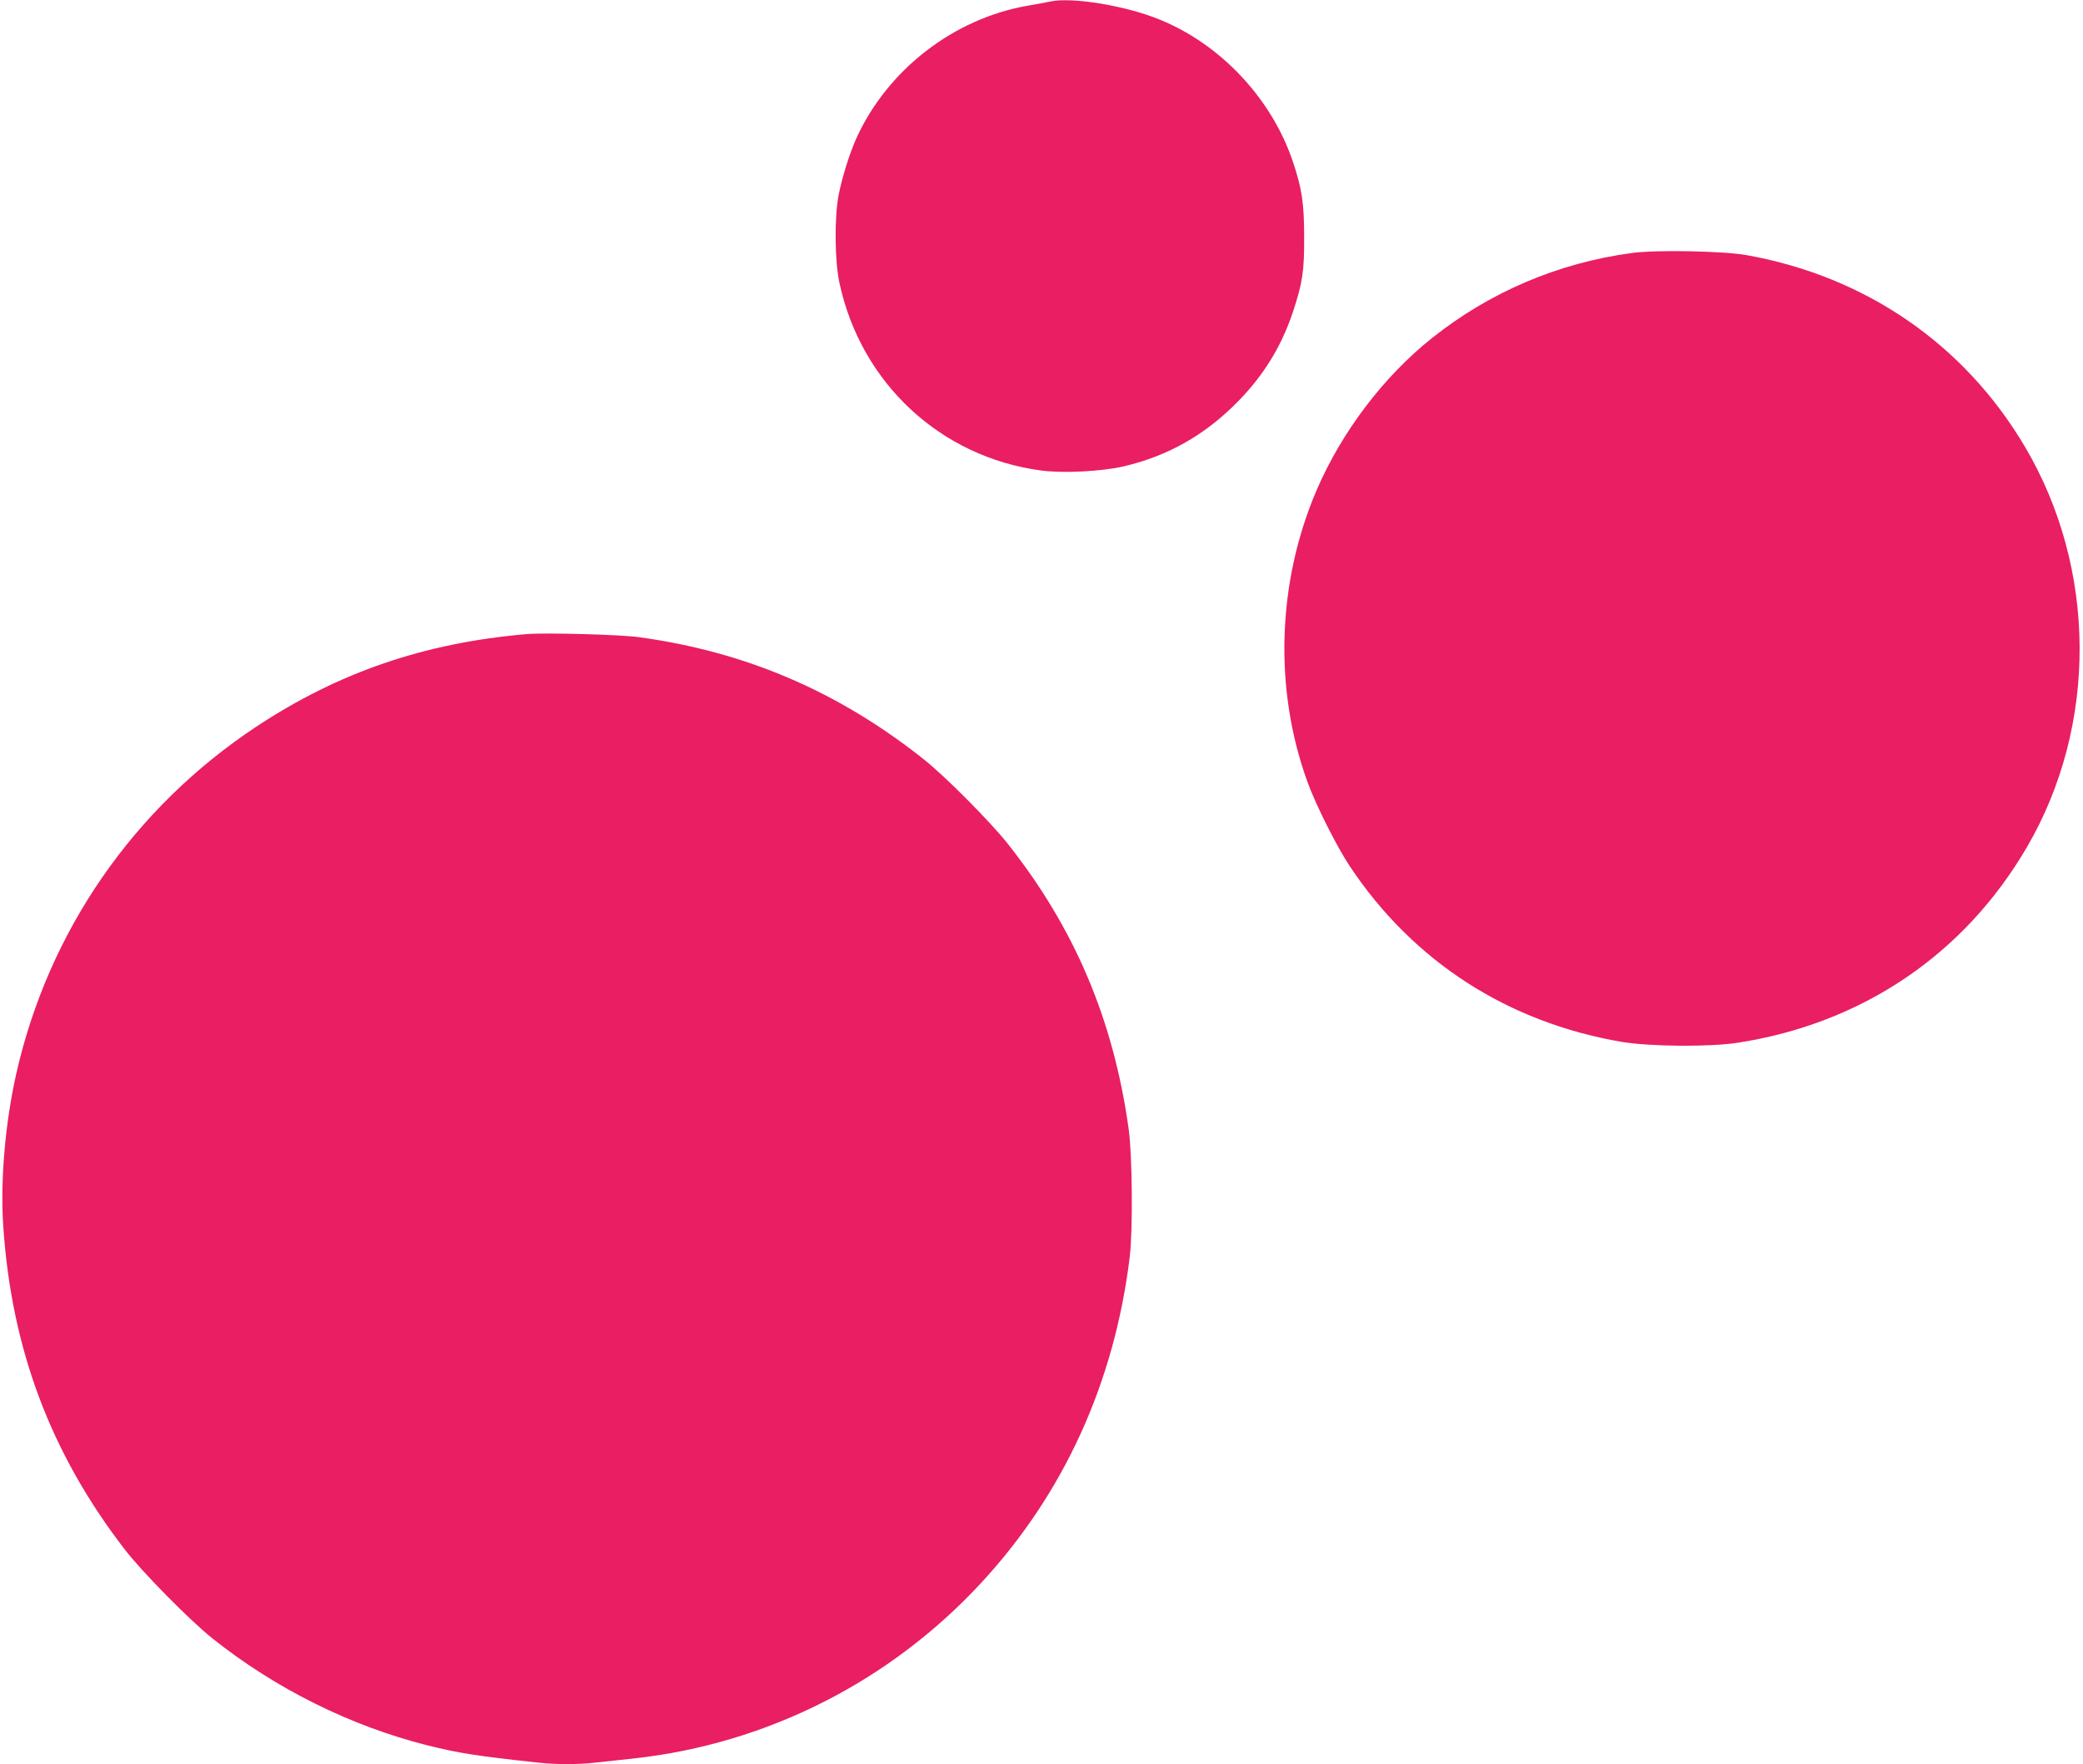 <?xml version="1.0" standalone="no"?>
<!DOCTYPE svg PUBLIC "-//W3C//DTD SVG 20010904//EN"
 "http://www.w3.org/TR/2001/REC-SVG-20010904/DTD/svg10.dtd">
<svg version="1.0" xmlns="http://www.w3.org/2000/svg"
 width="1280pt" height="1084pt" viewBox="0 0 1280 1084"
 preserveAspectRatio="xMidYMid meet">
<g transform="translate(0,1084) scale(0.1,-0.1)"
fill="#e91e63" stroke="none">
<path d="M6455 10831 c-22 -5 -85 -17 -140 -26 -454 -79 -859 -392 -1051 -811
-42 -93 -88 -238 -110 -349 -27 -135 -25 -406 4 -542 132 -616 620 -1071 1239
-1154 134 -18 373 -6 506 25 276 64 507 196 710 405 156 161 262 335 332 544
59 179 70 250 69 462 0 205 -14 298 -69 461 -130 387 -442 720 -817 873 -209
86 -537 140 -673 112z"/>
<path d="M10025 9285 c-451 -61 -871 -240 -1225 -522 -297 -236 -555 -576
-709 -934 -244 -568 -264 -1227 -55 -1798 50 -138 182 -400 260 -516 389 -583
968 -957 1670 -1077 174 -29 539 -32 714 -5 764 119 1390 542 1775 1201 437
748 432 1713 -13 2463 -372 628 -977 1044 -1707 1175 -145 26 -561 34 -710 13z"/>
<path d="M3240 6944 c-629 -53 -1160 -235 -1665 -569 -752 -498 -1275 -1253
-1474 -2128 -69 -304 -100 -662 -81 -940 50 -756 292 -1398 746 -1987 106
-138 400 -436 539 -547 386 -308 848 -538 1320 -657 193 -48 299 -65 677 -106
122 -13 243 -13 361 0 51 5 155 17 232 25 819 90 1577 474 2139 1084 505 548
814 1227 908 1996 20 164 16 625 -6 785 -93 673 -333 1239 -747 1760 -105 132
-383 412 -512 514 -526 418 -1097 662 -1752 751 -114 16 -575 28 -685 19z"/>
</g>
</svg>
